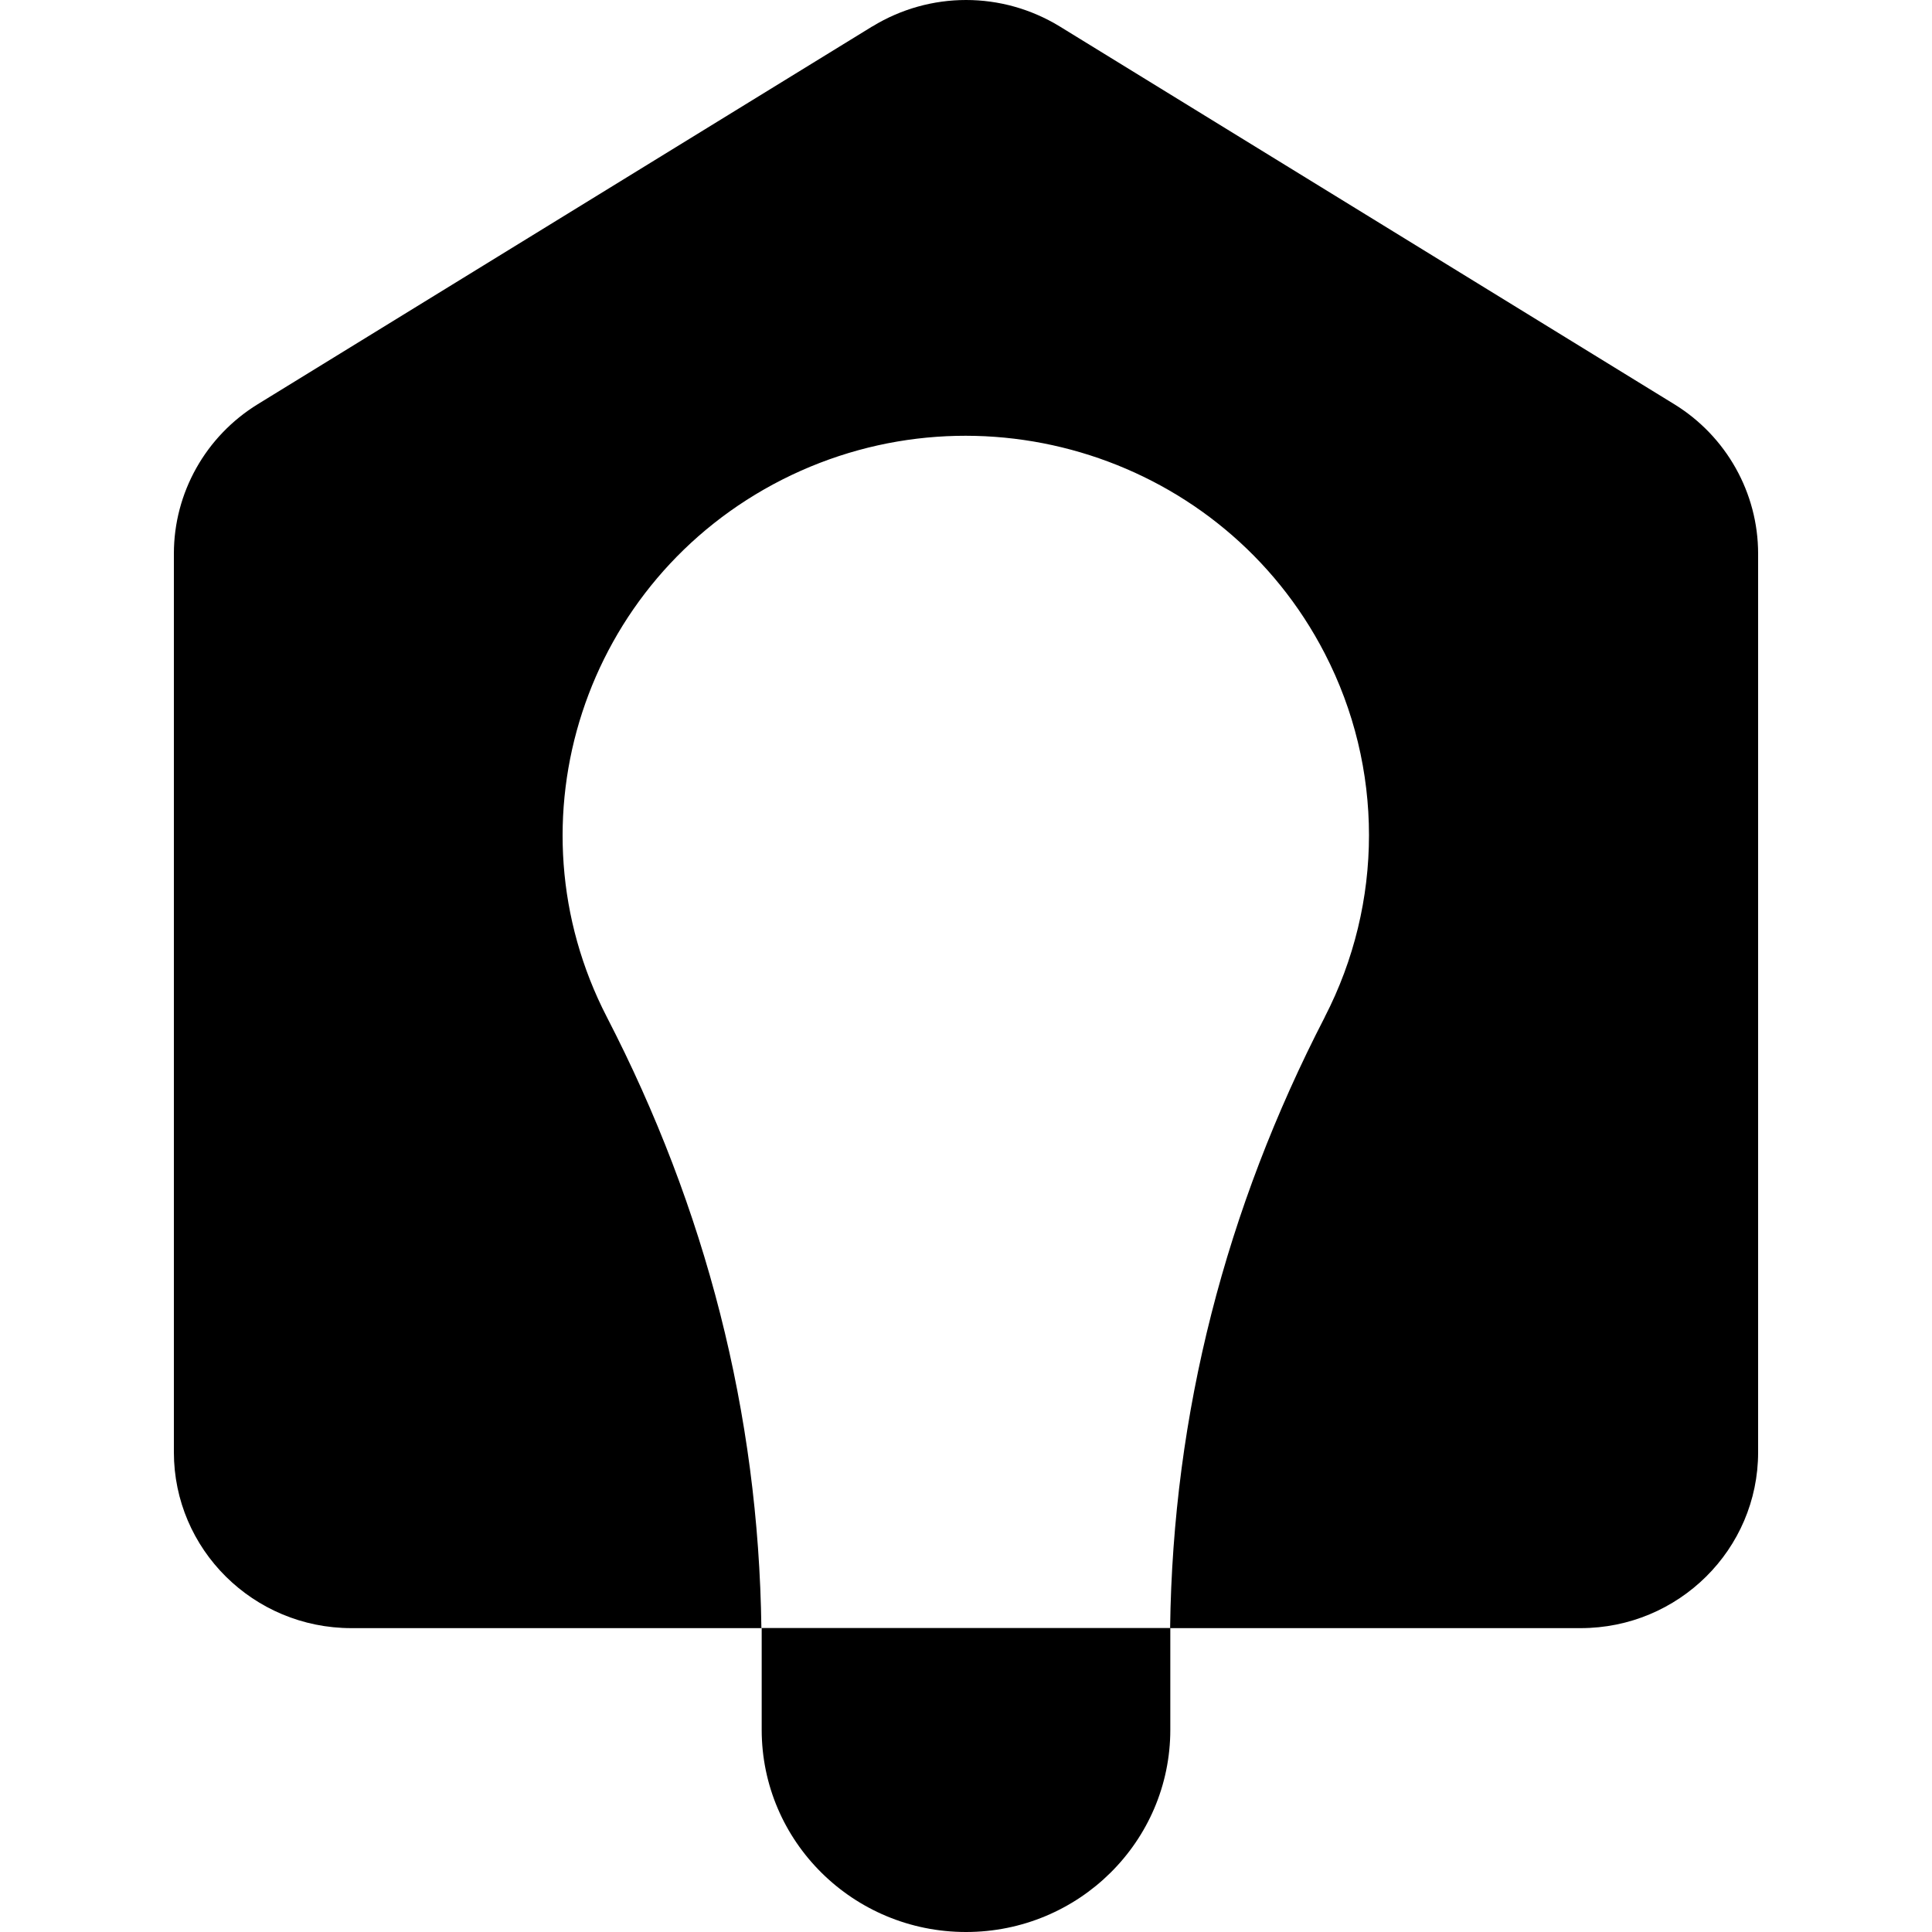 <svg 
  width="100" 
  height="100" 
  viewBox="0 0 100 100" 
  fill="none" 
  xmlns="http://www.w3.org/2000/svg"
  preserveAspectRatio="xMidYMid meet"
  version="1.0"
>
  <path d="M86.656 20.92L54.846 1.365C53.359 0.458 51.684 0 50.003 0C48.322 0 46.646 0.458 45.16 1.365H45.154L13.344 20.92C10.645 22.579 9 25.505 9 28.658V75.167C9 80.195 13.115 84.272 18.187 84.272H81.811C86.885 84.272 91 80.195 91 75.167V28.658C91 25.511 89.355 22.578 86.656 20.92ZM68.57 52.645C63.453 62.551 60.709 73.136 60.565 84.264H39.409C39.265 73.136 36.529 62.551 31.412 52.645C26.164 42.475 30.236 30.023 40.491 24.823C50.754 19.631 63.32 23.657 68.568 33.82C71.622 39.728 71.622 46.729 68.568 52.643L68.57 52.645Z" fill="black"/>
  <path d="M39.425 84.272V89.529C39.425 95.315 44.16 100 50 100C55.84 100 60.575 95.315 60.575 89.529V84.272H39.425Z" fill="black"/>
</svg>
